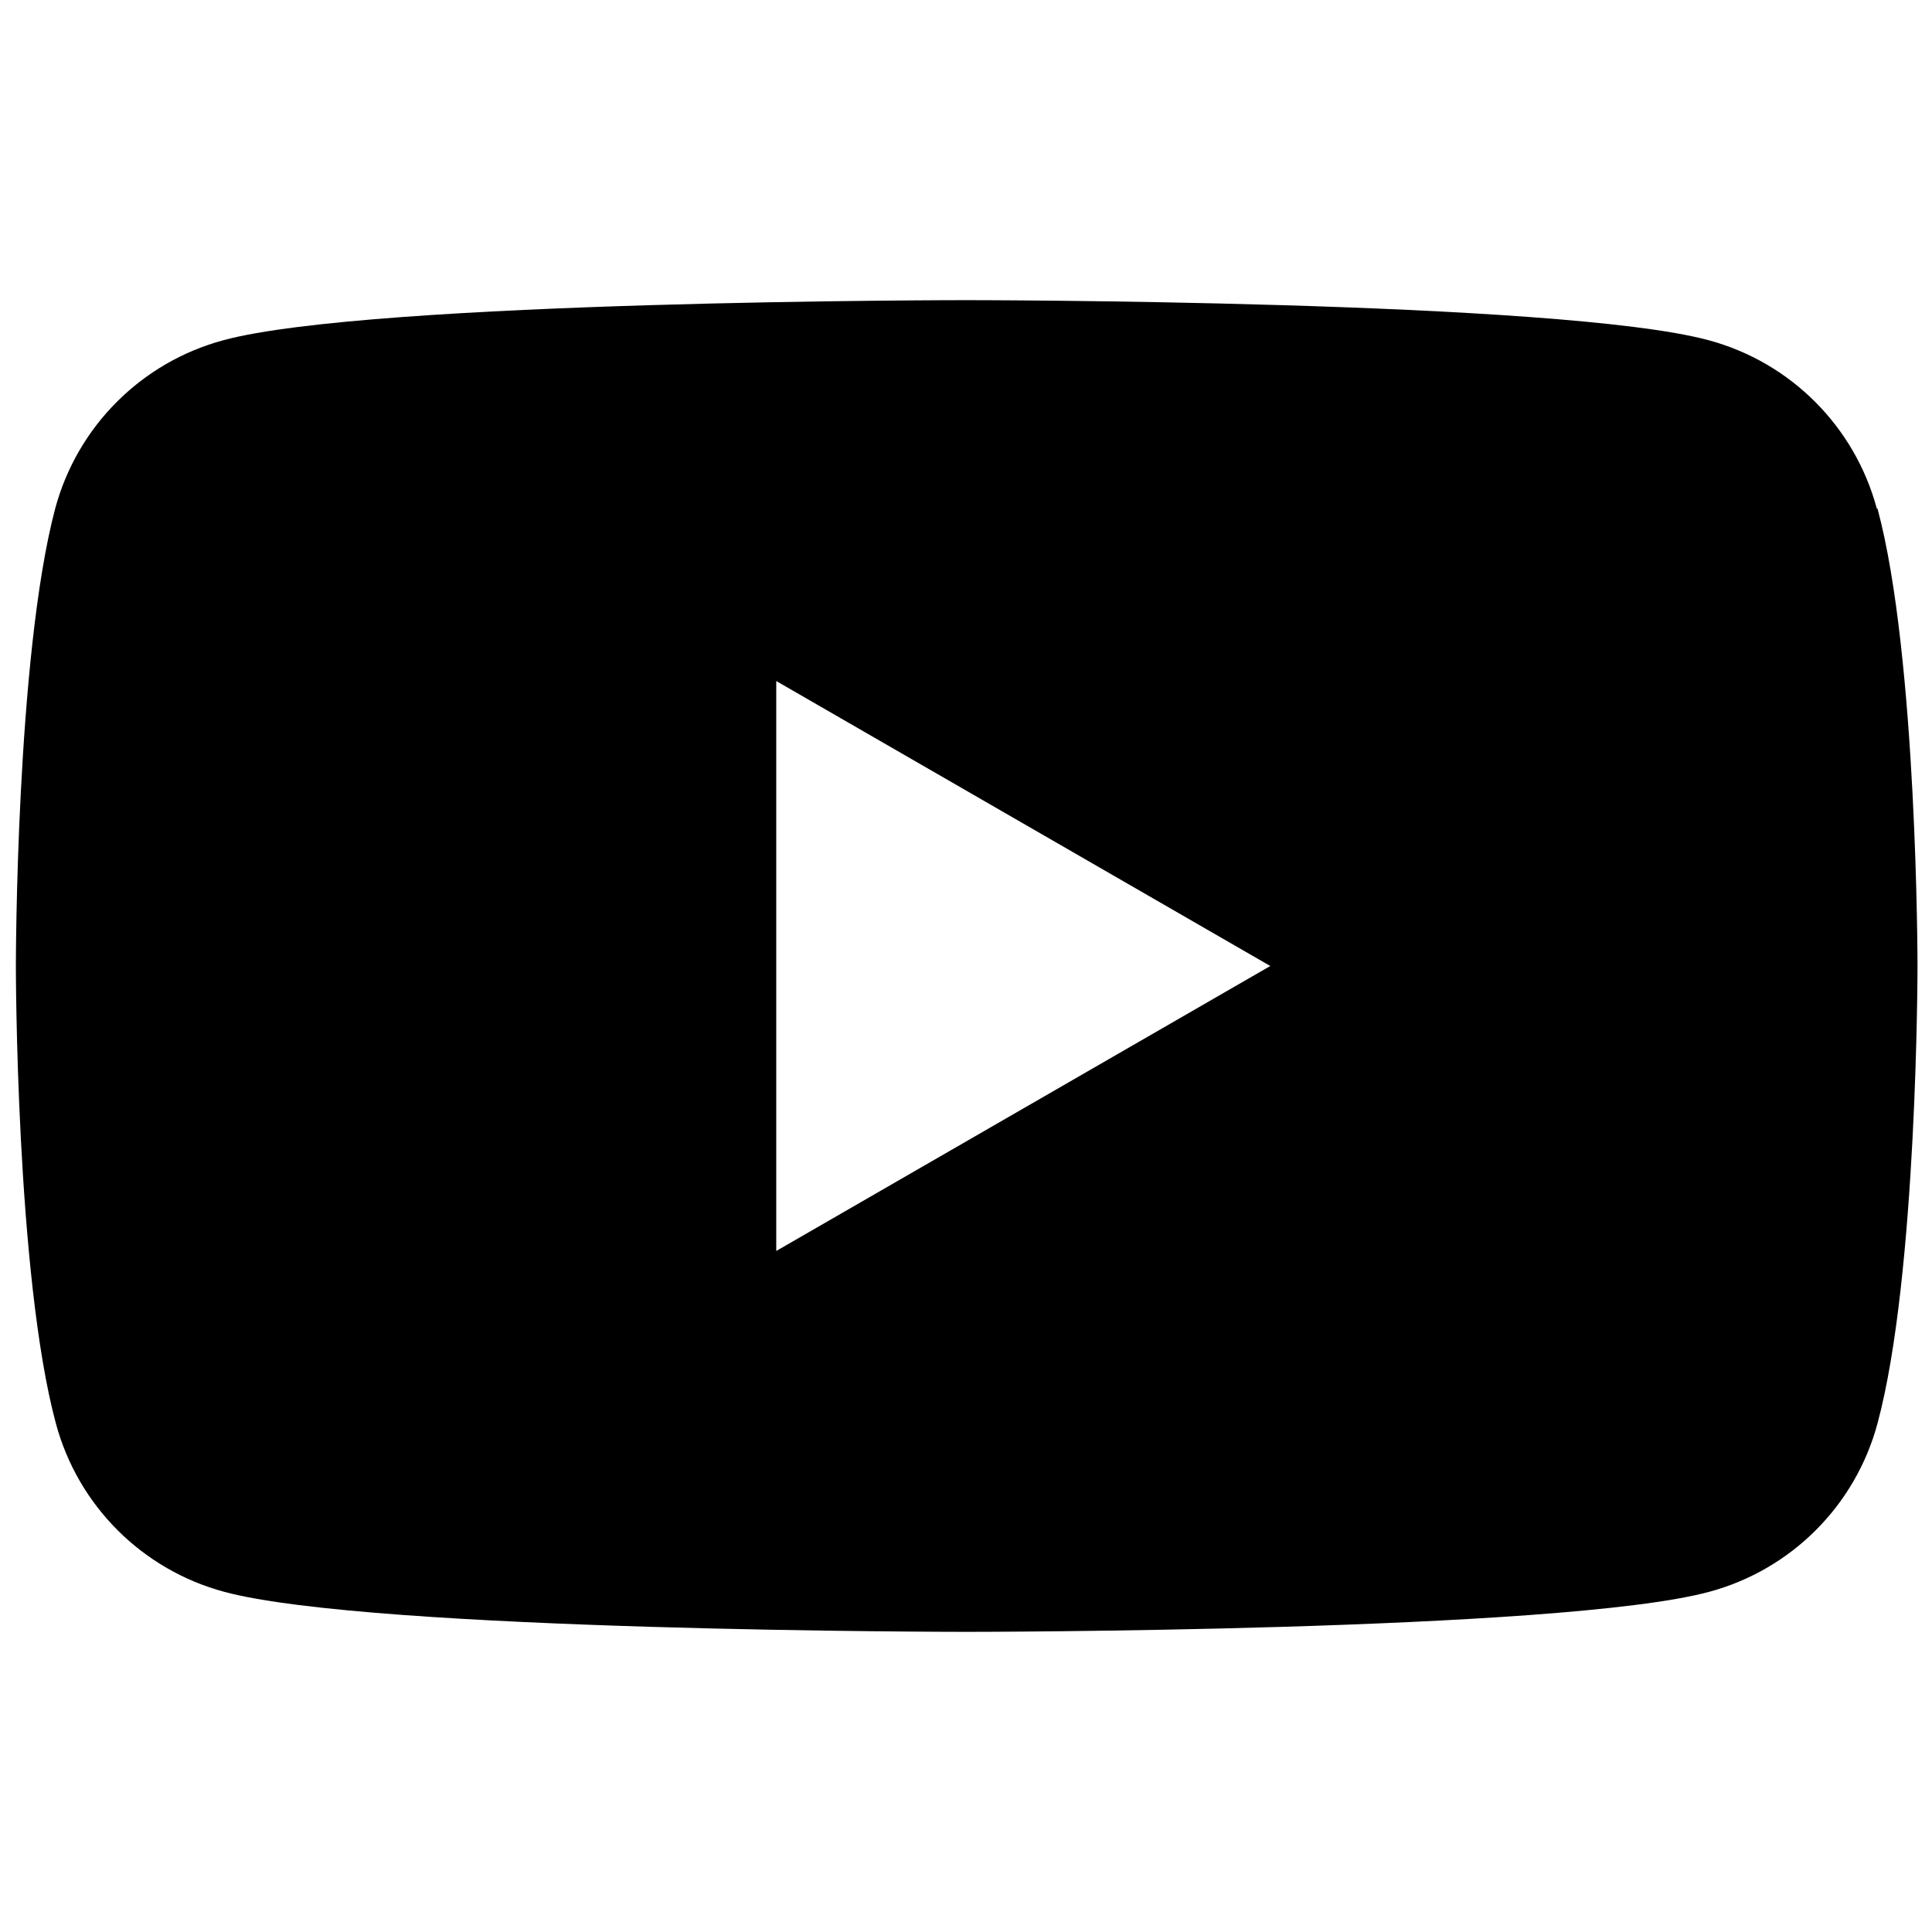 <?xml version="1.0" encoding="UTF-8"?>
<svg id="_レイヤー_2" data-name="レイヤー 2" xmlns="http://www.w3.org/2000/svg" width="28" height="28" viewBox="0 0 28 28">
  <defs>
    <style>
      .cls-1 {
        fill: none;
      }
    </style>
  </defs>
  <g id="_レイヤー_1-2" data-name="レイヤー 1">
    <rect class="cls-1" width="28" height="28"/>
    <path d="M27.2,7.37c-.32-1.19-1.25-2.12-2.44-2.44-2.15-.58-10.76-.58-10.76-.58,0,0-8.61,0-10.76,.58-1.19,.32-2.12,1.25-2.44,2.44C.23,9.52,.23,14,.23,14c0,0,0,4.48,.58,6.63,.32,1.19,1.25,2.12,2.44,2.44,2.15,.58,10.76,.58,10.76,.58,0,0,8.61,0,10.76-.58,1.19-.32,2.12-1.25,2.44-2.44,.58-2.15,.58-6.63,.58-6.63,0,0,0-4.48-.58-6.63Zm-15.95,10.76V9.87l7.16,4.13-7.16,4.13Z"/>
    <rect class="cls-1" width="28" height="28"/>
  </g>
</svg>